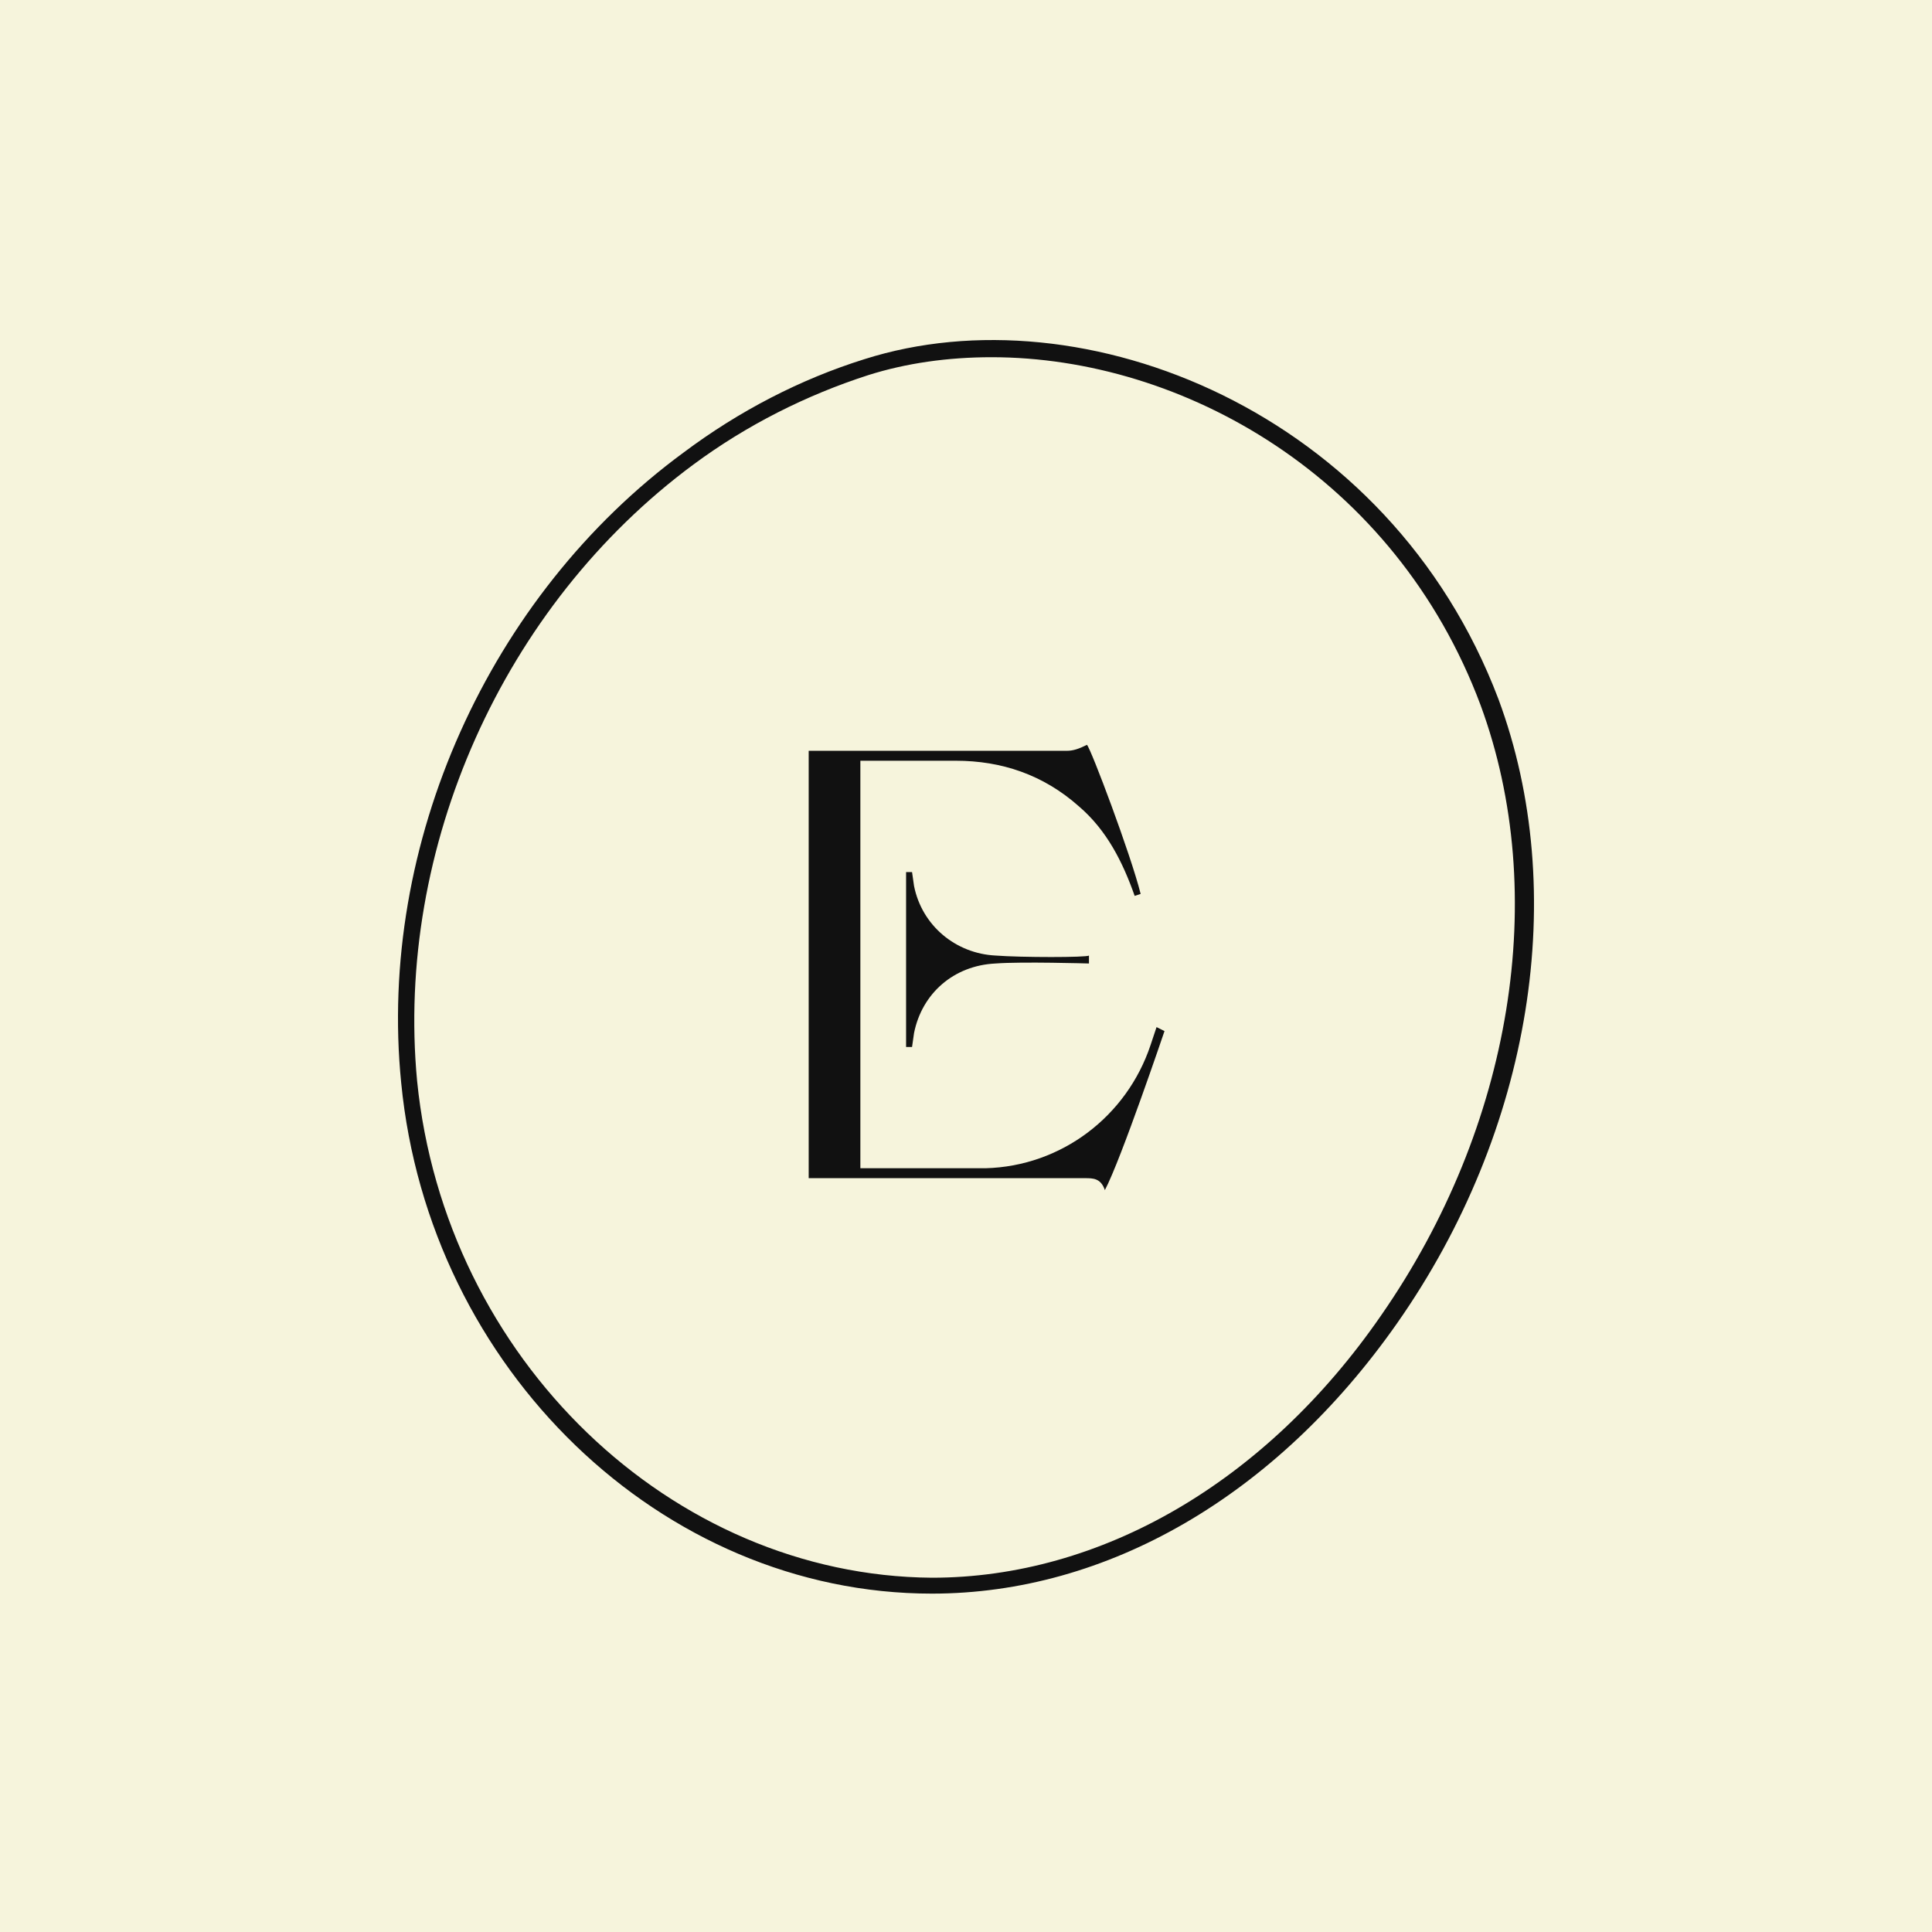 <svg width="1000" height="1000" viewBox="0 0 1000 1000" fill="none" xmlns="http://www.w3.org/2000/svg">
<rect width="1000" height="1000" fill="#F6F4DC"/>
<path d="M482.364 824.857C342.436 824.857 222.057 708.593 207.653 560.435C195.306 436.969 252.924 308.36 353.754 234.28C382.563 212.674 414.458 196.212 447.382 185.923C560.559 149.912 719.006 212.674 775.594 361.861C812.634 461.663 793.085 585.128 723.122 684.929C660.36 774.442 572.905 824.857 482.364 824.857ZM513.23 184.894C490.595 184.894 468.988 187.98 449.44 194.154C417.544 204.442 386.678 219.876 358.898 240.453C260.126 313.504 204.567 439.027 215.884 559.406C230.288 703.449 347.581 815.597 482.364 816.626C569.819 816.626 655.216 767.24 714.891 680.814C782.797 583.07 802.345 462.691 766.335 364.948C722.093 246.627 612.003 184.894 513.23 184.894Z" fill="#111111"/>
<path d="M417.545 388.612H552.328C555.415 388.612 558.501 387.583 562.617 385.525C564.674 387.583 585.252 442.114 590.397 462.691L587.31 463.72C581.137 446.229 572.906 429.767 558.501 417.42C539.981 400.958 518.375 393.756 494.711 393.756H445.324V604.677H510.144C549.241 603.648 583.194 577.926 595.541 540.886L598.627 531.626L602.743 533.684C602.743 533.684 580.108 600.561 571.877 615.994C569.819 609.821 565.704 609.821 561.588 609.821H418.574V388.612H417.545Z" fill="#111111"/>
<path d="M515.288 494.587C494.71 493.558 477.219 479.154 473.104 458.576L472.075 451.374H468.988V496.645V541.916H472.075L473.104 534.713C477.219 514.136 493.681 499.732 515.288 498.703C528.663 497.674 563.645 498.703 563.645 498.703V494.587C562.616 495.616 528.663 495.616 515.288 494.587Z" fill="#111111"/>
</svg>
